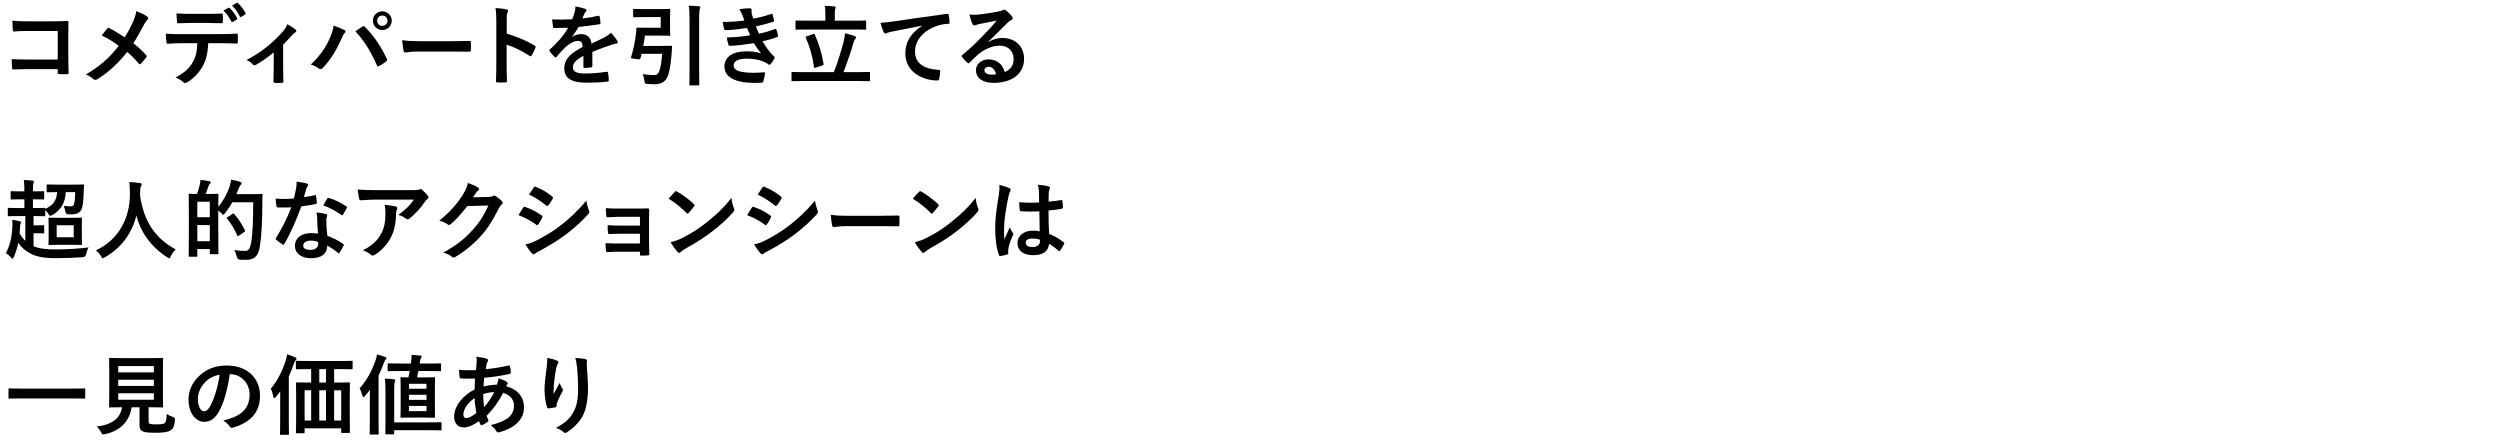 <?xml version="1.0" encoding="UTF-8"?>
<svg id="_レイヤー_2" data-name="レイヤー_2" xmlns="http://www.w3.org/2000/svg" xmlns:xlink="http://www.w3.org/1999/xlink" viewBox="0 0 630 112">
  <defs>
    <style>
      .cls-1 {
        fill: none;
      }

      .cls-2 {
        clip-path: url(#clippath);
      }
    </style>
    <clipPath id="clippath">
      <rect class="cls-1" width="630" height="112"/>
    </clipPath>
  </defs>
  <g id="_レイヤー_2-2" data-name="レイヤー_2">
    <g class="cls-2">
      <g>
        <path d="M14.547,7.81h-7.679c-1.497,0-2.531.044-3.301.132-.242,0-.33-.11-.33-.374-.066-.594-.11-1.628-.11-2.354,1.32.132,2.09.154,3.674.154h6.535c1.144,0,2.311-.044,3.477-.088.352,0,.462.088.44.374,0,1.166-.044,2.31-.044,3.477v5.259c0,1.606.066,3.366.088,3.982,0,.22-.088.286-.396.308-.616.044-1.32.044-1.936,0-.352-.022-.418-.044-.418-.374v-.88h-7.569c-1.386,0-2.552.066-3.608.088-.198,0-.286-.088-.308-.33-.066-.572-.11-1.364-.11-2.289,1.034.066,2.311.11,4.049.11h7.547v-7.195Z"/>
        <path d="M33.511,5.521c.484-1.145.66-1.672.836-2.707,1.1.396,2.244.946,2.772,1.386.154.11.22.242.22.374,0,.176-.088.352-.242.484-.308.264-.484.55-.99,1.474-.836,1.606-1.65,3.103-2.508,4.357,1.232.968,1.826,1.518,3.234,2.992.088.11.132.198.132.308,0,.088-.044.176-.11.286-.44.572-.88,1.056-1.342,1.562-.088.11-.176.154-.264.154-.11,0-.198-.066-.308-.198-1.034-1.232-1.914-2.09-2.882-2.904-2.508,3.146-4.973,5.303-7.525,6.865-.176.11-.352.176-.506.176s-.286-.044-.418-.154c-.638-.528-1.342-1.012-1.98-1.21,3.432-2.002,5.831-4.048,8.295-7.217-1.386-1.034-2.486-1.738-4.291-2.619.638-.814,1.166-1.496,1.452-1.804.066-.066.132-.11.22-.11.088,0,.176.044.264.088,1.145.572,2.531,1.408,3.829,2.311.946-1.453,1.452-2.442,2.112-3.895Z"/>
        <path d="M52.475,10.89c-.132,2.464-.44,3.938-1.298,5.611-.88,1.716-2.464,3.322-3.873,4.158-.242.154-.462.264-.66.264-.154,0-.308-.066-.462-.22-.44-.44-1.188-.88-1.958-1.167,2.156-1.166,3.455-2.244,4.378-3.917.814-1.452,1.034-2.64,1.123-4.73h-4.181c-1.1,0-2.178.066-3.301.132-.198.022-.264-.132-.286-.418-.11-.616-.176-1.452-.176-2.112,1.232.11,2.464.11,3.741.11h9.879c1.716,0,2.992-.044,4.291-.132.22,0,.242.132.242.44.022.286.022,1.408,0,1.694,0,.286-.132.374-.33.374-1.145-.044-2.663-.088-4.181-.088h-2.949ZM48.118,5.785c-1.012,0-1.892.044-3.125.088-.286,0-.352-.11-.374-.374-.066-.528-.088-1.32-.154-2.112,1.54.088,2.662.11,3.652.11h4.049c1.232,0,2.618-.022,3.718-.088.22,0,.264.132.264.418.044.528.044,1.078,0,1.606,0,.308-.044.418-.286.418-1.188-.044-2.486-.066-3.696-.066h-4.049ZM57.58,1.957c.11-.066.198-.044.308.066.638.594,1.342,1.562,1.87,2.552.066.132.066.242-.11.352l-.99.594c-.154.088-.264.044-.352-.11-.572-1.078-1.188-1.98-1.98-2.75l1.254-.704ZM59.67.725c.132-.088.198-.044.308.066.748.704,1.452,1.65,1.87,2.464.066.132.088.264-.11.396l-.924.594c-.198.11-.308.022-.374-.11-.506-.99-1.122-1.893-1.958-2.729l1.188-.682Z"/>
        <path d="M71.352,16.897c0,1.056.044,2.464.066,3.586.022.264-.11.374-.374.396-.572.044-1.21.044-1.782,0-.242-.022-.374-.132-.352-.396.022-1.254.066-2.354.066-3.521v-3.763c-1.496,1.254-3.433,2.597-4.555,3.168-.088.066-.198.088-.286.088-.154,0-.33-.088-.44-.22-.396-.462-.99-.902-1.584-1.1,3.454-1.804,6.447-4.115,9.131-7.151.506-.594.88-1.144,1.167-1.892.748.44,1.672,1.012,2.024,1.32.154.132.242.286.242.396,0,.154-.11.308-.33.418-.286.154-.792.682-.99.902-.572.66-1.232,1.386-2.002,2.134v5.633Z"/>
        <path d="M83.076,9.702c.594-1.342.924-2.464.99-3.256,1.122.396,2.112.792,2.729,1.122.198.088.264.22.264.352,0,.154-.088.308-.22.44-.242.242-.418.55-.77,1.342-1.298,2.927-2.596,5.171-4.708,7.393-.198.22-.396.33-.616.33-.176,0-.33-.066-.506-.22-.44-.352-1.144-.704-1.936-.946,2.31-2.046,3.895-4.555,4.774-6.557ZM91.306,6.709c.11-.088.22-.132.308-.132.11,0,.198.044.33.176,2.398,2.398,4.247,5.259,5.522,8.075.066.11.088.198.088.308,0,.132-.066.242-.22.352-.418.33-1.122.792-1.826,1.166-.286.132-.44.088-.528-.198-1.628-3.675-3.256-6.249-5.435-8.56.792-.528,1.386-.946,1.76-1.188ZM98.721,5.213c0,1.32-1.056,2.354-2.376,2.354s-2.376-1.034-2.376-2.354c0-1.364,1.056-2.354,2.376-2.354s2.376,1.034,2.376,2.354ZM95.046,5.213c0,.748.55,1.298,1.298,1.298s1.298-.55,1.298-1.298-.55-1.298-1.298-1.298-1.298.55-1.298,1.298Z"/>
        <path d="M105.429,12.98c-2.178,0-3.014.264-3.234.264-.264,0-.44-.132-.506-.462-.11-.506-.242-1.54-.33-2.662,1.43.22,2.53.264,4.752.264h7.085c1.672,0,3.367-.044,5.061-.066.33-.022.396.044.396.308.044.66.044,1.408,0,2.068,0,.264-.088.352-.396.33-1.65-.022-3.279-.044-4.907-.044h-7.921Z"/>
        <path d="M127.693,8.47c2.685.836,4.819,1.694,6.997,2.992.242.132.352.286.242.572-.286.726-.638,1.408-.946,1.914-.088.154-.176.242-.286.242-.066,0-.154-.022-.242-.11-2.024-1.298-4.005-2.267-5.787-2.816v4.863c0,1.43.044,2.728.088,4.312.022.264-.088.33-.396.33-.638.044-1.32.044-1.958,0-.308,0-.418-.066-.418-.33.066-1.628.088-2.926.088-4.334V5.279c0-1.65-.066-2.376-.22-3.256,1.012.066,2.112.176,2.75.352.308.066.418.198.418.374,0,.132-.066.308-.176.506-.154.286-.154.836-.154,2.068v3.146Z"/>
        <path d="M149.276,16.611c0,.242-.132.352-.418.396s-.946.11-1.562.11c-.198,0-.286-.132-.286-.352,0-.792,0-1.892.022-2.684-1.958,1.012-2.663,1.87-2.663,2.926,0,.924.748,1.518,3.059,1.518,2.024,0,3.784-.198,5.479-.44.198-.022.286.044.308.242.11.506.198,1.276.198,1.804.022.264-.066.418-.242.418-1.892.242-3.322.286-5.457.286-3.609,0-5.523-1.078-5.523-3.63,0-2.112,1.32-3.653,4.643-5.369-.066-1.122-.33-1.562-1.32-1.518-1.034.044-2.024.704-3.036,1.584-.946.924-1.497,1.562-2.201,2.398-.11.132-.176.198-.264.198-.066,0-.154-.066-.242-.154-.308-.308-.968-.99-1.254-1.453-.066-.088-.088-.154-.088-.198,0-.088.044-.154.154-.242,1.694-1.518,3.322-3.256,4.599-5.457-1.034.044-2.223.066-3.521.066-.198,0-.264-.11-.308-.352-.066-.352-.154-1.166-.22-1.826,1.672.088,3.389.066,5.061-.022.242-.594.44-1.123.66-1.893.088-.374.154-.748.154-1.342.968.154,1.936.396,2.508.616.176.066.264.22.264.374,0,.11-.044.242-.154.33-.132.11-.264.308-.374.528-.132.308-.242.594-.506,1.188,1.342-.154,2.684-.374,4.004-.682.242-.044.308.022.352.22.11.44.198.946.22,1.584.022.22-.066.308-.374.352-1.65.242-3.542.484-5.149.66-.506.814-.99,1.628-1.65,2.442l.022.044c.704-.462,1.606-.682,2.201-.682,1.452,0,2.464.66,2.684,2.376.858-.396,2.112-.968,3.235-1.54.418-.22,1.122-.616,1.672-1.188.726.77,1.298,1.541,1.541,1.937.132.198.176.352.176.484,0,.176-.11.264-.33.308-.462.066-.902.176-1.342.33-1.43.506-2.86.99-4.73,1.76v3.542Z"/>
        <path d="M162.299,4.311c-1.805,0-2.376.044-2.509.044-.22,0-.242-.022-.242-.242v-1.628c0-.22.022-.242.242-.242.132,0,.704.044,2.509.044h4.026c1.54,0,2.222-.044,2.354-.044.198,0,.22.022.22.242,0,.132-.044.726-.044,2.002v2.288c0,1.298.044,1.87.044,2.002,0,.22-.022.242-.22.242-.132,0-.814-.044-2.354-.044h-3.807c-.11.88-.242,1.738-.418,2.597h4.665c1.672,0,2.201-.044,2.333-.044.22,0,.264.044.264.286l-.11,1.606c-.264,3.652-.704,5.325-1.144,6.139-.55,1.1-1.628,1.672-3.212,1.672-.528,0-1.122-.022-1.694-.066-.66-.044-.682-.044-.792-.748-.11-.77-.242-1.298-.44-1.738,1.056.154,1.87.242,2.662.242.66.022,1.012-.154,1.232-.484.308-.506.77-1.452.99-4.885h-5.171l-.308,1.188c-.066.242-.088.264-1.232.11-1.123-.132-1.188-.176-1.123-.396.594-1.958,1.012-3.96,1.21-5.677.066-.484.132-1.012.132-1.519,0-.22.088-.308.308-.308.132,0,.792.044,2.112.044h3.719v-2.685h-4.203ZM173.762,5.125c0-1.936-.022-2.618-.22-3.696.858.022,1.848.066,2.596.154.22.022.352.11.352.22,0,.154-.066.286-.132.44-.11.286-.176.836-.176,2.816v12.476c0,2.398.044,3.63.044,3.74,0,.22-.022.242-.242.242h-2.024c-.22,0-.242-.022-.242-.242,0-.132.044-1.32.044-3.718V5.125Z"/>
        <path d="M187.05,3.739c-.198-.484-.396-.924-.77-1.408.88-.154,1.782-.242,2.662-.242.308,0,.484.176.484.396,0,.132-.044.286-.044.418,0,.198.044.418.088.66.154.572.22.77.352,1.144,1.716-.33,2.926-.66,4.488-1.166.198-.088.308-.066.374.11.132.418.286,1.034.375,1.474.044.22-.11.352-.264.396-1.474.462-2.816.792-4.312,1.122.198.55.484,1.232.77,1.848,1.782-.374,2.948-.748,4.004-1.144.22-.11.33-.066.396.132.198.506.286.924.396,1.452.044.198.044.308-.176.396-1.1.418-2.486.814-3.719,1.078.946,1.584,1.804,2.816,2.883,3.807.22.198.22.286.11.528-.242.506-.55.946-.902,1.364-.132.154-.22.22-.352.22-.088,0-.176-.044-.308-.132-.352-.286-.792-.484-1.298-.704-1.123-.484-2.575-.704-4.137-.704-2.068,0-3.278.638-3.278,1.672,0,1.43,1.87,1.892,5.237,1.892.814,0,1.628-.088,2.42-.132.22,0,.286.11.264.286-.088.55-.242,1.408-.44,2.002-.066.22-.154.308-.462.33-.506.044-1.034.066-1.584.066-5.061,0-7.745-1.43-7.745-4.137,0-2.354,2.024-3.828,5.457-3.828,1.606,0,2.904.176,3.784.55-.506-.594-1.232-1.65-1.826-2.596-2.266.352-4.422.616-6.029.66-.242,0-.33-.088-.396-.308-.132-.44-.33-1.188-.396-1.804,2.2-.044,3.96-.22,5.919-.55-.22-.462-.55-1.21-.836-1.826-2.024.308-3.652.506-5.347.528-.264,0-.396-.088-.44-.308-.066-.242-.22-1.056-.352-1.76,2.156.022,3.917-.154,5.479-.353-.176-.506-.308-.88-.528-1.43Z"/>
        <path d="M202.405,20.417c-1.937,0-2.597.044-2.729.044-.198,0-.22-.022-.22-.242v-1.848c0-.22.022-.242.22-.242.132,0,.792.044,2.729.044h7.723c1.057-2.662,1.827-5.281,2.465-7.679.176-.748.286-1.342.352-2.112.946.242,1.783.462,2.509.748.198.066.264.176.264.308,0,.176-.11.33-.22.44-.198.22-.308.528-.418.88-.771,2.641-1.606,5.061-2.531,7.415h3.719c1.936,0,2.596-.044,2.729-.044.22,0,.242.022.242.242v1.848c0,.22-.022.242-.242.242-.132,0-.792-.044-2.729-.044h-13.862ZM203.637,7.436c-2.068,0-2.794.044-2.926.044-.22,0-.242-.022-.242-.264v-1.782c0-.242.022-.264.242-.264.132,0,.858.044,2.926.044h4.356v-1.694c0-.902-.022-1.474-.154-2.024.814,0,1.628.044,2.42.11.198.022.352.132.352.242,0,.154-.066.264-.132.44-.066.176-.11.506-.11,1.232v1.694h4.709c2.09,0,2.816-.044,2.948-.044.22,0,.242.022.242.264v1.782c0,.242-.022.264-.242.264-.132,0-.858-.044-2.948-.044h-11.442ZM204.914,8.58c.286-.11.33-.088.418.132.924,2.134,1.738,4.466,2.2,7.393.044.22.044.286-.264.374l-1.716.572c-.308.11-.375.088-.418-.154-.396-2.772-1.034-4.973-2.068-7.393-.088-.22-.066-.242.242-.352l1.606-.572Z"/>
        <path d="M232.371,6.467c-2.685.506-5.039.968-7.393,1.452-.836.198-1.056.242-1.386.352-.154.066-.308.176-.484.176-.154,0-.33-.132-.418-.33-.286-.594-.528-1.364-.814-2.376,1.122-.044,1.782-.132,3.499-.374,2.707-.396,7.547-1.122,13.224-1.87.33-.044.44.088.462.242.11.506.22,1.32.242,1.937,0,.264-.132.33-.418.33-1.034.066-1.738.176-2.684.484-3.741,1.276-5.611,3.851-5.611,6.491,0,2.838,2.024,4.378,5.853,4.621.352,0,.484.088.484.33,0,.572-.088,1.342-.242,1.892-.066.33-.154.462-.418.462-3.873,0-8.119-2.222-8.119-6.799,0-3.125,1.562-5.237,4.225-6.975v-.044Z"/>
        <path d="M249.112,10.56c1.232-.704,2.267-.99,3.499-.99,3.212,0,5.457,2.112,5.457,5.281,0,3.674-2.971,6.029-7.679,6.029-2.772,0-4.445-1.188-4.445-3.234,0-1.474,1.386-2.685,3.103-2.685,2.068,0,3.586,1.1,4.137,3.212,1.54-.704,2.244-1.672,2.244-3.344,0-2.002-1.408-3.323-3.454-3.323-1.827,0-3.851.814-5.633,2.333-.638.572-1.254,1.21-1.915,1.87-.154.154-.264.242-.374.242-.088,0-.198-.066-.33-.198-.462-.396-.946-.968-1.298-1.431-.132-.176-.066-.33.11-.506,1.716-1.386,3.234-2.794,5.215-4.863,1.364-1.408,2.398-2.508,3.41-3.762-1.32.242-2.882.55-4.247.836-.286.066-.572.132-.924.264-.11.044-.33.11-.44.11-.22,0-.374-.11-.484-.374-.264-.506-.462-1.122-.77-2.376.66.088,1.386.088,2.046.044,1.342-.132,3.278-.418,4.995-.748.55-.11.99-.22,1.21-.33.11-.066.308-.176.418-.176.22,0,.352.066.506.176.66.506,1.1.946,1.474,1.408.176.198.242.352.242.528,0,.22-.132.418-.374.528-.375.176-.55.33-.968.704-1.606,1.562-3.081,3.103-4.753,4.709l.022.066ZM249.134,16.831c-.638,0-1.056.374-1.056.836,0,.682.594,1.144,1.915,1.144.396,0,.682-.022,1.012-.088-.286-1.21-.946-1.892-1.871-1.892Z"/>
        <path d="M8.298,50.226v2.2h.308c1.826,0,2.42-.044,2.552-.044.198,0,.242.022.242.242,1.958-.858,2.838-2.002,2.993-4.203-1.672,0-2.267.044-2.398.044-.22,0-.242-.022-.242-.242v-1.496c0-.22.022-.242.242-.242.132,0,.748.044,2.574.044h3.741c1.826,0,2.442-.044,2.574-.044.242,0,.286.044.286.264-.044.418-.066.836-.066,1.232-.044,2.442-.22,4.071-.594,4.797-.264.55-.704.946-1.364,1.122-.462.11-1.078.132-1.87.132q-.704,0-.814-.726c-.088-.484-.242-1.144-.418-1.452.66.132,1.21.154,1.65.154.484,0,.77-.11.902-.418.22-.528.33-1.738.352-3.168h-2.376c-.176,2.75-1.145,4.445-3.411,5.787-.242.11-.396.176-.506.176-.154,0-.242-.132-.462-.484-.242-.374-.506-.682-.792-.946v1.298c0,.22-.022.242-.242.242-.132,0-.726-.044-2.552-.044h-.154v2.332h.946c.99,0,1.386-.044,1.497-.044.22,0,.242.022.242.242v1.628c0,.198-.022.22-.242.22-.11,0-.506-.044-1.497-.044h-.946v3.256c1.32.572,2.926.814,5.522.814,2.838,0,5.435-.154,8.339-.506-.286.528-.484,1.1-.616,1.716q-.132.704-.836.748c-2.244.176-4.378.242-6.821.242-3.081,0-4.995-.374-6.557-1.276-1.21-.682-2.156-1.496-2.882-2.596-.242,1.232-.616,2.442-1.122,3.564-.11.286-.198.44-.33.44-.11,0-.22-.11-.418-.308-.374-.484-.858-.88-1.276-1.056,1.122-2.002,1.628-4.489,1.672-7.151,0-.352,0-.792-.044-1.276.638.088,1.342.22,1.849.352.264.066.352.11.352.264,0,.088-.022.176-.088.308-.066.11-.132.506-.154.88-.022.528-.044,1.078-.11,1.628.396.726.858,1.32,1.452,1.848v-6.227h-1.628c-1.804,0-2.42.044-2.574.044-.198,0-.22-.022-.22-.242v-1.606c0-.242.022-.264.22-.264.154,0,.77.044,2.574.044h1.386v-2.2h-.814c-1.694,0-2.267.044-2.398.044-.22,0-.242-.022-.242-.242v-1.584c0-.242.022-.264.242-.264.132,0,.704.044,2.398.044h.814v-.176c0-1.232-.022-1.804-.154-2.684.814.022,1.474.066,2.2.154.22.022.352.088.352.22s-.044.22-.11.396c-.088.22-.132.638-.132,1.87v.22h.22c1.694,0,2.244-.044,2.354-.044.242,0,.264.022.264.264v1.584c0,.22-.022.242-.264.242-.11,0-.66-.044-2.354-.044h-.22ZM18.001,54.89c1.694,0,2.266-.044,2.42-.044.22,0,.242.022.242.242,0,.132-.044.66-.044,1.893v2.618c0,1.232.044,1.76.044,1.893,0,.22-.022.242-.242.242-.154,0-.726-.044-2.42-.044h-3.146c-1.716,0-2.267.044-2.398.044-.22,0-.242-.022-.242-.242,0-.154.044-.66.044-1.893v-2.618c0-1.232-.044-1.738-.044-1.893,0-.22.022-.242.242-.242.132,0,.682.044,2.398.044h3.146ZM18.573,56.76h-4.291v3.037h4.291v-3.037Z"/>
        <path d="M43.038,64.571c-.176.374-.242.528-.396.528-.11,0-.242-.088-.506-.264-4.203-2.707-6.755-6.469-7.767-10.518-1.167,4.643-3.939,8.251-7.965,10.54-.242.132-.396.22-.506.22-.154,0-.242-.154-.44-.528-.374-.616-.814-1.078-1.276-1.474,5.787-2.685,8.603-8.185,8.559-14.346-.022-.968-.044-1.892-.154-2.86.858.044,1.915.154,2.707.264.286.044.418.176.418.352,0,.242-.11.374-.22.55-.132.22-.176.749-.176,1.453-.022.264-.022.528-.022.792.946,6.447,3.719,10.715,8.978,13.576-.506.484-.924,1.078-1.232,1.716Z"/>
        <path d="M52.584,48.883c1.562,0,2.068-.044,2.222-.044.22,0,.242.022.242.242,0,.11-.044.88-.044,3.037,1.431-1.694,2.267-3.455,2.816-4.973.176-.572.33-1.188.418-1.871.836.154,1.782.374,2.178.528.286.088.462.198.462.352,0,.176-.022.242-.22.44-.176.154-.375.506-.594,1.122-.154.418-.33.814-.506,1.21h4.115c1.584,0,2.09-.044,2.222-.044.22,0,.264.044.264.264-.044.616-.044,1.21-.044,1.827-.022,5.061-.176,8.251-.638,11.155-.352,2.245-1.254,3.301-3.322,3.345-.484,0-1.1.022-1.672-.022q-.638-.044-.792-.748c-.154-.594-.396-1.254-.638-1.694,1.188.176,1.936.242,2.816.22.792,0,1.166-.726,1.386-1.892.418-2.376.55-5.787.55-10.363h-5.236c-.528.924-1.145,1.848-1.871,2.75-.22.264-.352.396-.462.396s-.22-.132-.462-.396c-.242-.242-.506-.484-.771-.682v4.554c0,5.127.044,6.095.044,6.227,0,.22-.022.242-.242.242h-1.694c-.22,0-.242-.022-.242-.242v-1.056h-3.146v1.672c0,.242-.022.264-.264.264h-1.672c-.22,0-.242-.022-.242-.264,0-.132.044-1.166.044-6.513v-3.806c0-3.829-.044-4.885-.044-5.039,0-.22.022-.242.242-.242.132,0,.594.044,1.87.044.264-.77.528-1.606.682-2.311.088-.418.132-.748.176-1.254.792.088,1.606.22,2.266.352.198.044.308.154.308.286,0,.154-.044.22-.198.352-.132.11-.242.308-.308.484-.242.66-.484,1.408-.749,2.09h.749ZM49.723,50.841v3.895h3.146v-3.895h-3.146ZM52.87,60.787v-4.071h-3.146v4.071h3.146ZM58.591,53.9c.11-.066.176-.11.242-.11.044,0,.088.044.176.132,1.078,1.166,2.002,2.685,2.706,4.071.11.22.088.286-.176.462l-1.364.946c-.11.088-.176.132-.22.132-.066,0-.11-.066-.154-.198-.726-1.606-1.562-2.992-2.574-4.247-.132-.176-.11-.22.154-.396l1.21-.792Z"/>
        <path d="M79.315,49.191c.198-.066.286-.066.33.176.11.55.176,1.21.198,1.782,0,.198-.088.242-.264.264-1.188.242-2.266.396-3.63.594-1.408,3.718-2.707,6.755-4.291,9.439-.088.154-.154.22-.242.22-.066,0-.154-.044-.264-.11-.506-.308-1.144-.77-1.518-1.123-.11-.088-.154-.154-.154-.242,0-.066.022-.154.11-.264,1.65-2.729,2.816-5.039,3.807-7.679-.836.044-1.519.044-2.201.044-.484,0-.66,0-1.21-.022-.22,0-.264-.066-.308-.352-.11-.418-.176-1.144-.22-1.87.902.066,1.408.088,2.046.088.858,0,1.518-.022,2.53-.11.264-.924.418-1.672.572-2.464.132-.77.132-1.1.132-1.782.946.132,1.893.264,2.575.462.22.044.352.176.352.33,0,.176-.066.286-.198.418-.132.176-.22.374-.352.814-.154.528-.33,1.21-.528,1.87.858-.088,1.87-.286,2.728-.484ZM79.931,55.088c-.022-.594-.044-.946-.176-1.562,1.078.11,1.65.198,2.398.418.198.044.308.154.308.352,0,.044-.044.198-.132.462-.088.264-.11.528-.088.902,0,1.298.066,2.244.242,3.741,1.584.638,2.663,1.122,3.961,2.046.22.154.242.242.132.462-.33.682-.638,1.232-1.012,1.782-.066.11-.132.154-.198.154-.066,0-.132-.044-.22-.132-.968-.836-1.782-1.32-2.685-1.848,0,2.2-1.584,3.212-4.092,3.212-2.42,0-4.049-1.232-4.049-3.125,0-1.915,1.584-3.212,4.071-3.212.418,0,1.034.022,1.738.132-.132-1.408-.176-2.75-.198-3.785ZM78.369,60.633c-1.101,0-1.958.44-1.958,1.276,0,.704.616,1.056,1.87,1.056,1.188,0,1.915-.638,1.915-1.562,0-.198,0-.308-.022-.44-.528-.176-1.122-.33-1.804-.33ZM82.461,50.049c.132-.22.242-.242.462-.154,1.298.352,3.036,1.232,4.312,2.068.132.088.198.154.198.242,0,.066-.022.154-.088.264-.22.484-.616,1.166-.924,1.628-.066.11-.132.154-.198.154s-.11-.022-.198-.088c-1.298-.88-2.882-1.849-4.555-2.398.375-.66.704-1.32.99-1.716Z"/>
        <path d="M94.824,50.292c-1.254,0-2.596.088-3.895.176-.264.022-.352-.132-.396-.33-.176-.616-.308-1.716-.396-2.376,1.496.11,2.706.154,4.467.154h9.439c.924,0,1.298-.044,1.519-.132.11-.044.308-.154.418-.154.176,0,.352.132.506.308.484.418.902.88,1.32,1.386.11.132.176.264.176.396,0,.176-.11.33-.308.462-.242.176-.418.396-.594.638-1.034,1.562-2.398,3.081-3.873,4.247-.132.132-.286.198-.462.198s-.374-.088-.528-.22c-.55-.44-1.1-.682-1.826-.902,1.76-1.32,2.838-2.267,3.938-3.851h-9.505ZM96.057,58.873c.836-1.562,1.078-3.059,1.078-5.193,0-.814-.044-1.32-.22-2.068,1.078.11,2.222.264,2.838.418.286.066.374.22.374.418,0,.132-.044.264-.11.396-.154.308-.176.528-.198.902-.066,2.134-.286,4.092-1.298,6.051-.858,1.65-2.179,3.212-4.005,4.378-.198.132-.396.22-.616.22-.154,0-.308-.066-.44-.198-.528-.462-1.166-.814-2.002-1.122,2.398-1.254,3.652-2.442,4.599-4.203Z"/>
        <path d="M123.162,49.631c.572-.022.858-.11,1.1-.264.088-.066.176-.088.286-.088s.22.044.352.132c.55.352,1.056.77,1.496,1.188.198.176.286.352.286.506,0,.176-.11.33-.264.462-.308.242-.528.55-.726.946-1.474,2.992-2.882,5.127-4.357,6.799-1.892,2.134-4.51,4.269-6.689,5.479-.132.088-.242.11-.352.11-.176,0-.33-.088-.506-.242-.55-.44-1.232-.77-2.09-1.012,3.433-1.893,5.171-3.279,7.327-5.611,1.738-1.937,2.75-3.433,4.07-6.249l-5.325.154c-1.804,2.223-2.904,3.477-4.158,4.511-.154.154-.308.242-.462.242-.11,0-.22-.044-.33-.132-.55-.396-1.364-.792-2.112-.946,2.86-2.333,4.555-4.379,5.919-6.535.726-1.232,1.056-1.914,1.298-2.97,1.254.44,2.09.814,2.574,1.166.154.11.22.242.22.374s-.066.264-.242.374c-.22.132-.374.374-.55.594-.242.374-.462.704-.726,1.1l3.961-.088Z"/>
        <path d="M131.828,52.338c.11-.154.22-.264.418-.22,1.65.55,2.97,1.254,4.225,2.156.154.11.242.198.242.33,0,.066-.044.154-.088.242-.242.594-.616,1.166-.968,1.672-.11.132-.198.22-.286.22-.088,0-.154-.044-.264-.132-1.408-1.034-2.838-1.76-4.445-2.398.55-.88.902-1.519,1.167-1.87ZM135.393,60.501c2.09-1.1,3.895-2.134,6.029-3.807,1.76-1.342,4.114-3.455,6.337-6.139.132.968.308,1.519.638,2.464.066.154.11.286.11.418,0,.176-.066.33-.242.506-2.046,2.2-3.433,3.411-5.589,5.083-1.914,1.453-3.96,2.707-6.579,4.137-.528.286-1.056.528-1.276.748-.132.132-.242.176-.352.176-.154,0-.308-.088-.44-.264-.462-.462-1.056-1.32-1.628-2.244.924-.176,1.694-.418,2.993-1.078ZM134.49,47.277c.154-.264.286-.308.55-.176,1.408.572,2.926,1.386,4.136,2.442.132.088.176.198.176.286,0,.088-.022.176-.088.286-.308.55-.749,1.254-1.123,1.65-.066.11-.154.132-.22.132-.11,0-.22-.066-.33-.154-1.144-.946-2.86-2.068-4.269-2.707.374-.572.792-1.188,1.166-1.76Z"/>
        <path d="M161.266,54.626h-5.083c-1.034,0-2.09.11-3.08.132-.198.022-.308-.154-.33-.506-.044-.55-.066-.968-.11-1.804,1.254.11,1.937.11,3.521.11h3.829c1.078,0,2.289,0,3.256-.044.264,0,.353.132.33.352,0,.99-.044,1.914-.044,2.882v5.083c0,.99.044,2.002.088,3.124,0,.33-.11.396-.484.418-.352.022-1.056.044-1.496.044-.352,0-.396-.066-.396-.33v-.66h-5.215c-1.034,0-2.024.044-3.037.11-.22,0-.286-.11-.308-.44-.066-.44-.11-1.078-.11-1.826,1.188.088,2.267.088,3.542.088h5.127v-2.464h-4.665c-.99,0-2.068.044-3.015.088-.264,0-.352-.132-.374-.484-.066-.44-.088-1.012-.088-1.76,1.188.088,2.002.11,3.432.11h4.709v-2.222Z"/>
        <path d="M170.042,48.355c.088-.11.198-.176.308-.176.088,0,.176.044.286.11,1.123.594,2.949,1.937,4.203,3.125.132.132.198.22.198.308s-.044.176-.132.286c-.33.44-1.056,1.32-1.364,1.65-.11.11-.176.176-.264.176s-.176-.066-.286-.176c-1.32-1.364-2.904-2.618-4.489-3.586.484-.594,1.123-1.276,1.541-1.716ZM171.957,59.951c2.685-1.386,4.115-2.31,6.337-4.092,2.685-2.179,4.159-3.587,6.029-5.985.132,1.101.33,1.849.616,2.575.066.154.11.286.11.418,0,.198-.11.374-.352.66-1.166,1.364-3.058,3.125-5.061,4.665-1.826,1.43-3.674,2.663-6.645,4.312-.99.594-1.276.814-1.474,1.012-.132.132-.264.22-.396.22-.11,0-.242-.088-.374-.242-.55-.616-1.232-1.518-1.76-2.442,1.122-.308,1.804-.506,2.97-1.1Z"/>
        <path d="M189.446,52.338c.11-.154.22-.264.418-.22,1.65.55,2.97,1.254,4.225,2.156.154.11.242.198.242.33,0,.066-.044.154-.088.242-.242.594-.616,1.166-.968,1.672-.11.132-.198.22-.286.22-.088,0-.154-.044-.264-.132-1.408-1.034-2.838-1.76-4.445-2.398.55-.88.902-1.519,1.166-1.87ZM193.011,60.501c2.09-1.1,3.895-2.134,6.029-3.807,1.76-1.342,4.114-3.455,6.337-6.139.132.968.308,1.519.638,2.464.066.154.11.286.11.418,0,.176-.066.33-.242.506-2.046,2.2-3.433,3.411-5.589,5.083-1.914,1.453-3.96,2.707-6.579,4.137-.528.286-1.056.528-1.276.748-.132.132-.242.176-.352.176-.154,0-.308-.088-.44-.264-.462-.462-1.056-1.32-1.628-2.244.924-.176,1.694-.418,2.993-1.078ZM192.109,47.277c.154-.264.286-.308.55-.176,1.408.572,2.926,1.386,4.136,2.442.132.088.176.198.176.286,0,.088-.022.176-.088.286-.308.55-.748,1.254-1.123,1.65-.066.11-.154.132-.22.132-.11,0-.22-.066-.33-.154-1.144-.946-2.86-2.068-4.269-2.707.374-.572.792-1.188,1.166-1.76Z"/>
        <path d="M213.427,56.98c-2.178,0-3.014.264-3.234.264-.264,0-.44-.132-.506-.462-.11-.506-.242-1.54-.33-2.662,1.43.22,2.53.264,4.752.264h7.085c1.672,0,3.367-.044,5.061-.066.33-.022.396.044.396.308.044.66.044,1.408,0,2.068,0,.264-.088.352-.396.33-1.65-.022-3.279-.044-4.907-.044h-7.921Z"/>
        <path d="M231.577,48.355c.088-.11.198-.176.308-.176.088,0,.176.044.286.11,1.123.594,2.949,1.937,4.203,3.125.132.132.198.22.198.308s-.044.176-.132.286c-.33.44-1.056,1.32-1.364,1.65-.11.11-.176.176-.264.176s-.176-.066-.286-.176c-1.32-1.364-2.904-2.618-4.489-3.586.484-.594,1.123-1.276,1.541-1.716ZM233.491,59.951c2.685-1.386,4.115-2.31,6.337-4.092,2.685-2.179,4.159-3.587,6.029-5.985.132,1.101.33,1.849.616,2.575.066.154.11.286.11.418,0,.198-.11.374-.352.66-1.166,1.364-3.058,3.125-5.061,4.665-1.826,1.43-3.674,2.663-6.645,4.312-.99.594-1.276.814-1.474,1.012-.132.132-.264.22-.396.22-.11,0-.242-.088-.374-.242-.55-.616-1.232-1.518-1.76-2.442,1.122-.308,1.804-.506,2.97-1.1Z"/>
        <path d="M254.348,47.387c.242.132.33.264.33.44,0,.154-.066.308-.154.484-.154.264-.242.572-.396,1.21-.726,3.322-1.1,6.403-1.1,8.009,0,.88,0,1.893.066,2.816.44-1.012.902-1.958,1.364-3.058.308.704.484,1.012.77,1.386.088.11.132.198.132.308s-.044.22-.132.352c-.77,1.738-1.034,2.707-1.122,3.345-.088.616-.044.946-.022,1.166.022.154-.066.22-.264.286-.418.154-1.056.286-1.65.374-.242.066-.33.044-.44-.264-.616-1.562-.946-4.181-.946-6.711,0-2.112.176-3.873.902-8.339.11-.771.242-1.716.154-2.597.88.22,2.068.572,2.508.792ZM261.917,53.262c-1.496.044-3.037.088-4.533-.022-.286,0-.374-.066-.396-.286-.088-.528-.154-1.32-.154-2.002,1.65.154,3.367.176,5.017.066,0-.792-.022-1.496-.022-2.311-.022-.792-.088-1.364-.286-2.156,1.276.11,1.936.198,2.662.418.242.066.396.176.396.374,0,.11-.044.176-.132.374-.088.198-.154.484-.176.771-.044.748-.044,1.32-.044,2.332,1.034-.088,2.179-.242,3.125-.396.264-.066.308.022.352.264.088.396.132,1.1.132,1.562,0,.198-.088.308-.242.33-.792.198-2.244.374-3.389.462,0,2.464.044,4.004.154,5.896,1.298.528,2.42,1.145,3.652,2.112.198.132.22.198.11.44-.286.572-.638,1.188-1.012,1.694-.066.088-.132.132-.198.132s-.132-.044-.198-.11c-.682-.638-1.408-1.188-2.376-1.76-.176,1.849-1.43,2.861-4.027,2.861-2.53,0-3.938-1.188-3.938-3.081,0-1.804,1.628-3.103,3.851-3.103.572,0,1.232.066,1.76.176-.044-1.694-.066-3.3-.088-5.039ZM260.135,60.105c-1.034,0-1.65.374-1.65,1.056s.484,1.1,1.782,1.1c1.1,0,1.804-.638,1.804-1.43,0-.154,0-.264-.022-.44-.704-.22-1.298-.286-1.914-.286Z"/>
        <path d="M5.173,100.408c-1.98,0-2.662.044-2.794.044-.22,0-.242-.022-.242-.22v-2.135c0-.198.022-.22.242-.22.132,0,.814.044,2.794.044h13.268c1.98,0,2.663-.044,2.794-.044.22,0,.242.022.242.22v2.135c0,.198-.022.22-.242.22-.132,0-.814-.044-2.794-.044H5.173Z"/>
        <path d="M37.449,106.107c0,.506.11.66.396.726.286.088.858.11,1.716.11.792,0,1.628-.088,1.893-.286.352-.264.528-.858.55-2.333.44.286,1.034.572,1.606.77q.55.198.484.748c-.132,1.541-.418,2.112-1.034,2.553-.616.484-1.98.66-3.674.66-1.65,0-2.685-.066-3.323-.308-.506-.22-.902-.572-.902-1.562v-4.555h-1.98c-.638,3.719-2.948,5.985-6.755,6.777-.22.044-.352.066-.462.066-.22,0-.286-.11-.506-.55-.286-.55-.66-1.056-1.078-1.43,3.895-.484,5.941-2.112,6.381-4.863h-.044c-2.134,0-2.838.044-2.97.044-.242,0-.264-.022-.264-.242,0-.154.044-.968.044-2.685v-6.579c0-1.76-.044-2.574-.044-2.728,0-.22.022-.242.264-.242.132,0,.88.044,3.014.044h7.085c2.112,0,2.861-.044,3.015-.044.22,0,.242.022.242.242,0,.154-.044.968-.044,2.728v6.579c0,1.716.044,2.552.044,2.685,0,.22-.022.242-.242.242-.154,0-.902-.044-3.015-.044h-.396v3.477ZM29.792,92.245v1.606h8.977v-1.606h-8.977ZM38.769,97.262v-1.562h-8.977v1.562h8.977ZM38.769,99.11h-8.977v1.628h8.977v-1.628Z"/>
        <path d="M57.887,94.292c-.506,3.74-1.43,7.173-2.75,9.483-.946,1.65-2.09,2.53-3.74,2.53-1.937,0-3.895-2.068-3.895-5.655,0-2.112.902-4.137,2.486-5.721,1.848-1.849,4.181-2.816,7.151-2.816,5.281,0,8.383,3.256,8.383,7.635,0,4.093-2.311,6.667-6.777,8.009-.462.132-.66.044-.946-.396-.242-.374-.704-.88-1.54-1.386,3.718-.88,6.645-2.42,6.645-6.579,0-2.618-1.98-5.104-4.929-5.104h-.088ZM51.572,96.426c-1.056,1.188-1.716,2.662-1.716,4.07,0,2.024.814,3.146,1.497,3.146.572,0,1.056-.286,1.65-1.342.968-1.782,1.958-4.951,2.333-7.877-1.54.308-2.772.924-3.763,2.002Z"/>
        <path d="M70.601,101.333c0-.792,0-1.782.022-2.729-.33.484-.704.946-1.1,1.43-.176.198-.308.308-.396.308-.132,0-.198-.132-.242-.374-.132-.748-.396-1.541-.66-2.002,1.694-1.98,2.883-4.4,3.763-7.085.154-.528.286-1.034.352-1.584.726.22,1.408.44,2.024.748.22.088.352.198.352.396,0,.154-.11.264-.242.396-.154.132-.242.33-.44.88-.396,1.123-.792,2.156-1.254,3.146v11.134c0,2.134.044,3.212.044,3.322,0,.22-.022.242-.242.242h-1.782c-.22,0-.242-.022-.242-.242,0-.132.044-1.188.044-3.322v-4.665ZM77.818,93.015c-2.157,0-2.883.044-3.015.044-.22,0-.242-.022-.242-.242v-1.628c0-.242.022-.264.242-.264.132,0,.858.044,3.015.044h7.789c2.156,0,2.882-.044,3.014-.044.22,0,.242.022.242.264v1.628c0,.22-.022.242-.242.242-.132,0-.858-.044-3.014-.044h-1.408v3.389h.682c2.134,0,2.904-.044,3.058-.044.22,0,.242.022.242.242,0,.132-.044.99-.044,3.608v3.829c0,3.873.044,4.687.044,4.819,0,.22-.022.242-.242.242h-1.716c-.22,0-.242-.022-.242-.242v-.924h-9.219v1.012c0,.22-.022.242-.242.242h-1.694c-.22,0-.242-.022-.242-.242,0-.132.044-.946.044-4.84v-3.477c0-3.037-.044-3.873-.044-4.027,0-.22.022-.242.242-.242.132,0,.88.044,3.015.044h.572v-3.389h-.594ZM78.412,105.975v-7.635h-1.65v7.635h1.65ZM82.153,96.404v-3.389h-1.694v3.389h1.694ZM82.153,105.975v-7.635h-1.694v7.635h1.694ZM84.199,98.34v7.635h1.782v-7.635h-1.782Z"/>
        <path d="M93.195,101.134c0-.836,0-1.892.022-2.904-.396.528-.814,1.056-1.254,1.562-.176.198-.286.308-.396.308-.088,0-.176-.132-.242-.396-.176-.66-.44-1.408-.704-1.848,1.76-1.958,3.081-4.312,4.005-6.997.176-.528.308-1.012.374-1.54.704.176,1.364.352,2.024.616.242.088.352.154.352.33,0,.154-.066.242-.22.396-.154.132-.264.33-.462.902-.396,1.078-.836,2.112-1.298,3.081v11.266c0,2.156.044,3.234.044,3.344,0,.22-.022.242-.242.242h-1.826c-.198,0-.22-.022-.22-.242,0-.132.044-1.188.044-3.344v-4.775ZM97.134,98.274c0-1.342-.044-2.024-.154-2.86.836.022,1.474.066,2.267.154.22.022.374.154.374.286,0,.154-.088.286-.154.484-.088.242-.132.638-.132,1.914v8.185h8.801c2.068,0,2.75-.044,2.882-.044.22,0,.242.022.242.264v1.562c0,.22-.022.242-.242.242-.132,0-.814-.044-2.882-.044h-8.801v.792c0,.22-.022.242-.242.242h-1.76c-.22,0-.242-.022-.242-.242,0-.132.044-.814.044-2.333v-8.603ZM100.918,93.499c-2.156,0-2.882.044-3.014.044-.22,0-.22-.022-.22-.264v-1.496c0-.198,0-.22.22-.22.132,0,.858.044,3.014.044h2.619l.088-.638c.066-.594.11-1.144.088-1.562.771.044,1.519.11,2.223.198.22,0,.33.132.33.264,0,.11-.066.242-.154.352-.11.154-.198.33-.242.638-.044.242-.088.506-.11.748h2.156c2.156,0,2.86-.044,2.993-.044.22,0,.242.022.242.22v1.496c0,.242-.022.264-.242.264-.132,0-.836-.044-2.993-.044h-2.486c-.088.55-.22,1.078-.33,1.606h1.804c1.738,0,2.333-.044,2.464-.044.242,0,.264.022.264.242,0,.132-.044.836-.044,2.398v4.951c0,1.562.044,2.245.044,2.376,0,.22-.022.242-.264.242-.132,0-.726-.044-2.464-.044h-3.256c-1.738,0-2.332.044-2.486.044-.22,0-.242-.022-.242-.242,0-.154.044-.814.044-2.376v-4.951c0-1.562-.044-2.244-.044-2.398,0-.22.022-.242.242-.242.132,0,.594.044,1.76.044.132-.572.22-1.1.33-1.606h-2.333ZM103.053,97.966h4.423v-1.254h-4.423v1.254ZM107.476,100.76v-1.276h-4.423v1.276h4.423ZM107.476,102.3h-4.423v1.298h4.423v-1.298Z"/>
        <path d="M122.61,90.397c.264.088.396.22.396.396,0,.154-.022.242-.11.352-.198.242-.264.55-.308.792-.066.396-.11.726-.176,1.1,2.024-.198,3.586-.44,5.721-.924.264-.066.33.022.374.22.11.462.22,1.012.22,1.496,0,.286-.22.396-.462.44-2.905.594-4.247.748-6.249.924-.088.924-.132,1.452-.154,2.223.858-.286,2.289-.462,3.367-.484.132-.352.352-.99.374-1.606.792.242,1.65.594,1.958.814.264.176.396.352.396.484,0,.088-.044.176-.132.264-.11.11-.176.242-.286.44,2.839.748,4.511,2.619,4.511,5.369,0,3.19-2.618,5.258-6.117,6.205-.484.132-.726.066-.968-.418-.154-.308-.594-.77-1.298-1.364,1.584-.33,3.279-1.034,4.093-1.606,1.056-.771,1.76-1.716,1.76-3.301,0-1.76-1.254-2.816-2.729-3.19-1.276,2.42-2.574,4.159-4.158,5.765.11.396.242.638.396.99.132.286.044.396-.176.55-.506.374-1.012.638-1.32.77-.22.11-.308.11-.44-.11-.154-.264-.264-.528-.374-.858-1.562,1.078-2.707,1.584-3.829,1.584-1.496,0-2.442-1.012-2.442-2.729,0-2.816,2.442-5.501,5.149-6.843.022-.946.066-1.915.11-2.75-1.298.044-1.892.022-2.266.022-.638,0-.99,0-1.254-.044-.242-.022-.374-.132-.396-.506-.066-.484-.066-1.056-.11-1.672,1.408.154,2.618.11,4.269.088.088-.792.176-1.782.176-2.398,0-.33-.022-.638-.088-.99,1.276.154,2.024.308,2.574.506ZM116.758,104.523c0,.528.33.836.726.836.616,0,1.43-.396,2.552-1.276-.22-1.32-.396-2.509-.44-3.785-1.694,1.21-2.838,2.794-2.838,4.225ZM124.569,98.802c-.792.022-1.804.176-2.816.506.022,1.144.088,2.178.264,3.3.902-1.034,1.936-2.574,2.552-3.807Z"/>
        <path d="M140.32,90.859c.286.11.418.242.418.44,0,.132-.044.22-.154.352-.154.176-.264.484-.396,1.034-.308,1.496-.484,3.059-.616,4.203-.044.792-.11,1.628-.066,2.42.484-.858.946-1.694,1.54-2.816.198.66.418,1.056.682,1.43.11.132.132.242.132.352,0,.176-.088.352-.22.55-.484.924-.99,1.848-1.298,2.816-.066.198-.088.396-.11.66,0,.22-.088.308-.286.352-.264.066-1.21.198-1.76.264-.154.022-.264-.132-.308-.286-.352-.946-.66-2.64-.66-4.466,0-1.475.242-3.279.528-5.479.088-.77.176-1.518.176-2.508.99.198,1.826.418,2.398.682ZM147.471,90.485c.44.11.484.22.44.594-.044.308-.044.704-.044,1.012.154,2.09.308,4.093.308,5.677,0,3.124-.506,5.831-1.672,7.635-.858,1.364-2.245,2.663-3.631,3.542-.154.11-.308.154-.44.154-.154,0-.286-.066-.462-.242-.484-.418-1.167-.814-1.871-1.012,1.783-.99,2.861-1.782,3.741-2.948,1.276-1.738,1.848-3.542,1.848-7.019,0-1.562-.11-3.851-.264-5.259-.11-1.078-.22-1.628-.462-2.398.968.044,1.871.088,2.508.264Z"/>
      </g>
    </g>
  </g>
</svg>